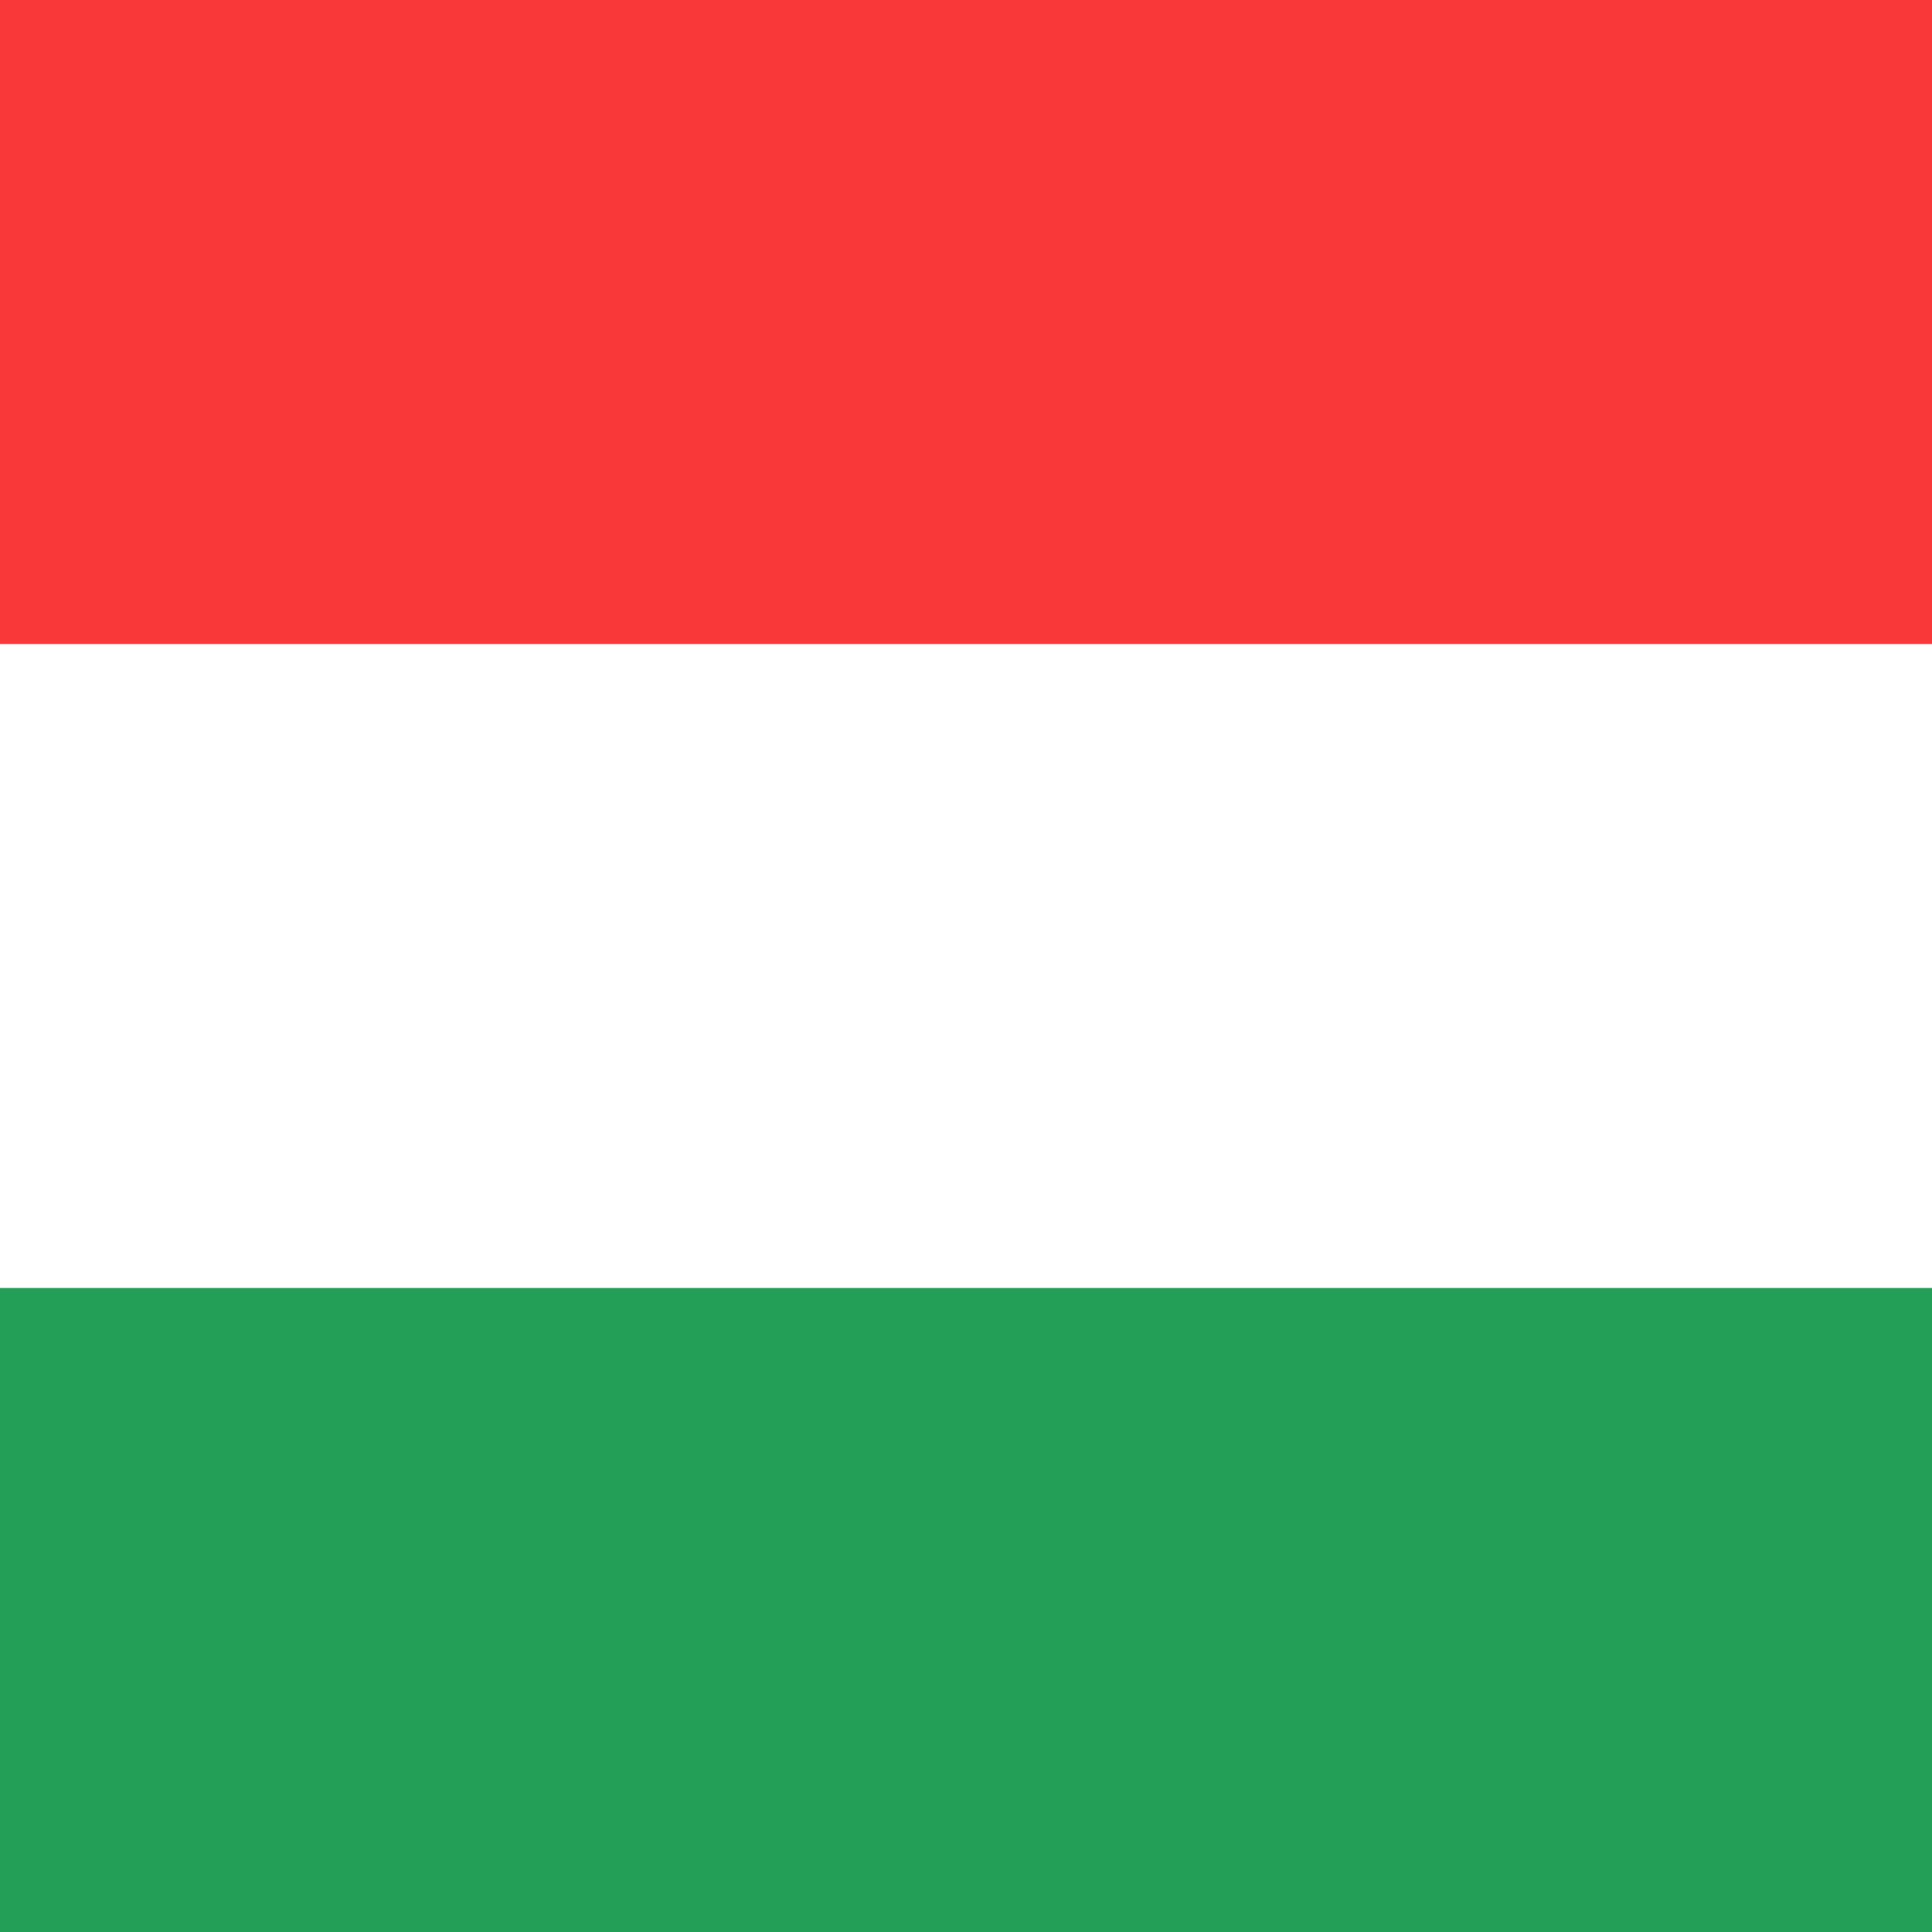 <svg xmlns="http://www.w3.org/2000/svg" xmlns:xlink="http://www.w3.org/1999/xlink" viewBox="0 0 48 48" enable-background="new 0 0 48 48"><rect x="0" y="0" width="48" height="48" fill="#333333" stroke="none"/><style type="text/css">.st0{clip-path:url(#SVGID_00000181066086733659975500000001088761992898113155_);} .st1{fill:#FFFFFF;} .st2{fill-rule:evenodd;clip-rule:evenodd;fill:#249F58;} .st3{fill-rule:evenodd;clip-rule:evenodd;fill:#F93939;}</style><defs><path id="SVGID_1_" d="M0 0h48v48h-48z"/></defs><clipPath id="SVGID_00000163784570872944998500000006281255776509323452_"><use xlink:href="#SVGID_1_" overflow="visible"/></clipPath><g clip-path="url(#SVGID_00000163784570872944998500000006281255776509323452_)"><path class="st1" d="M0 0h48v48h-48z"/><path class="st2" d="M-9.6 32h67.2v16h-67.2v-16z"/><path class="st3" d="M-9.6 0h67.2v16h-67.2v-16z"/></g></svg>